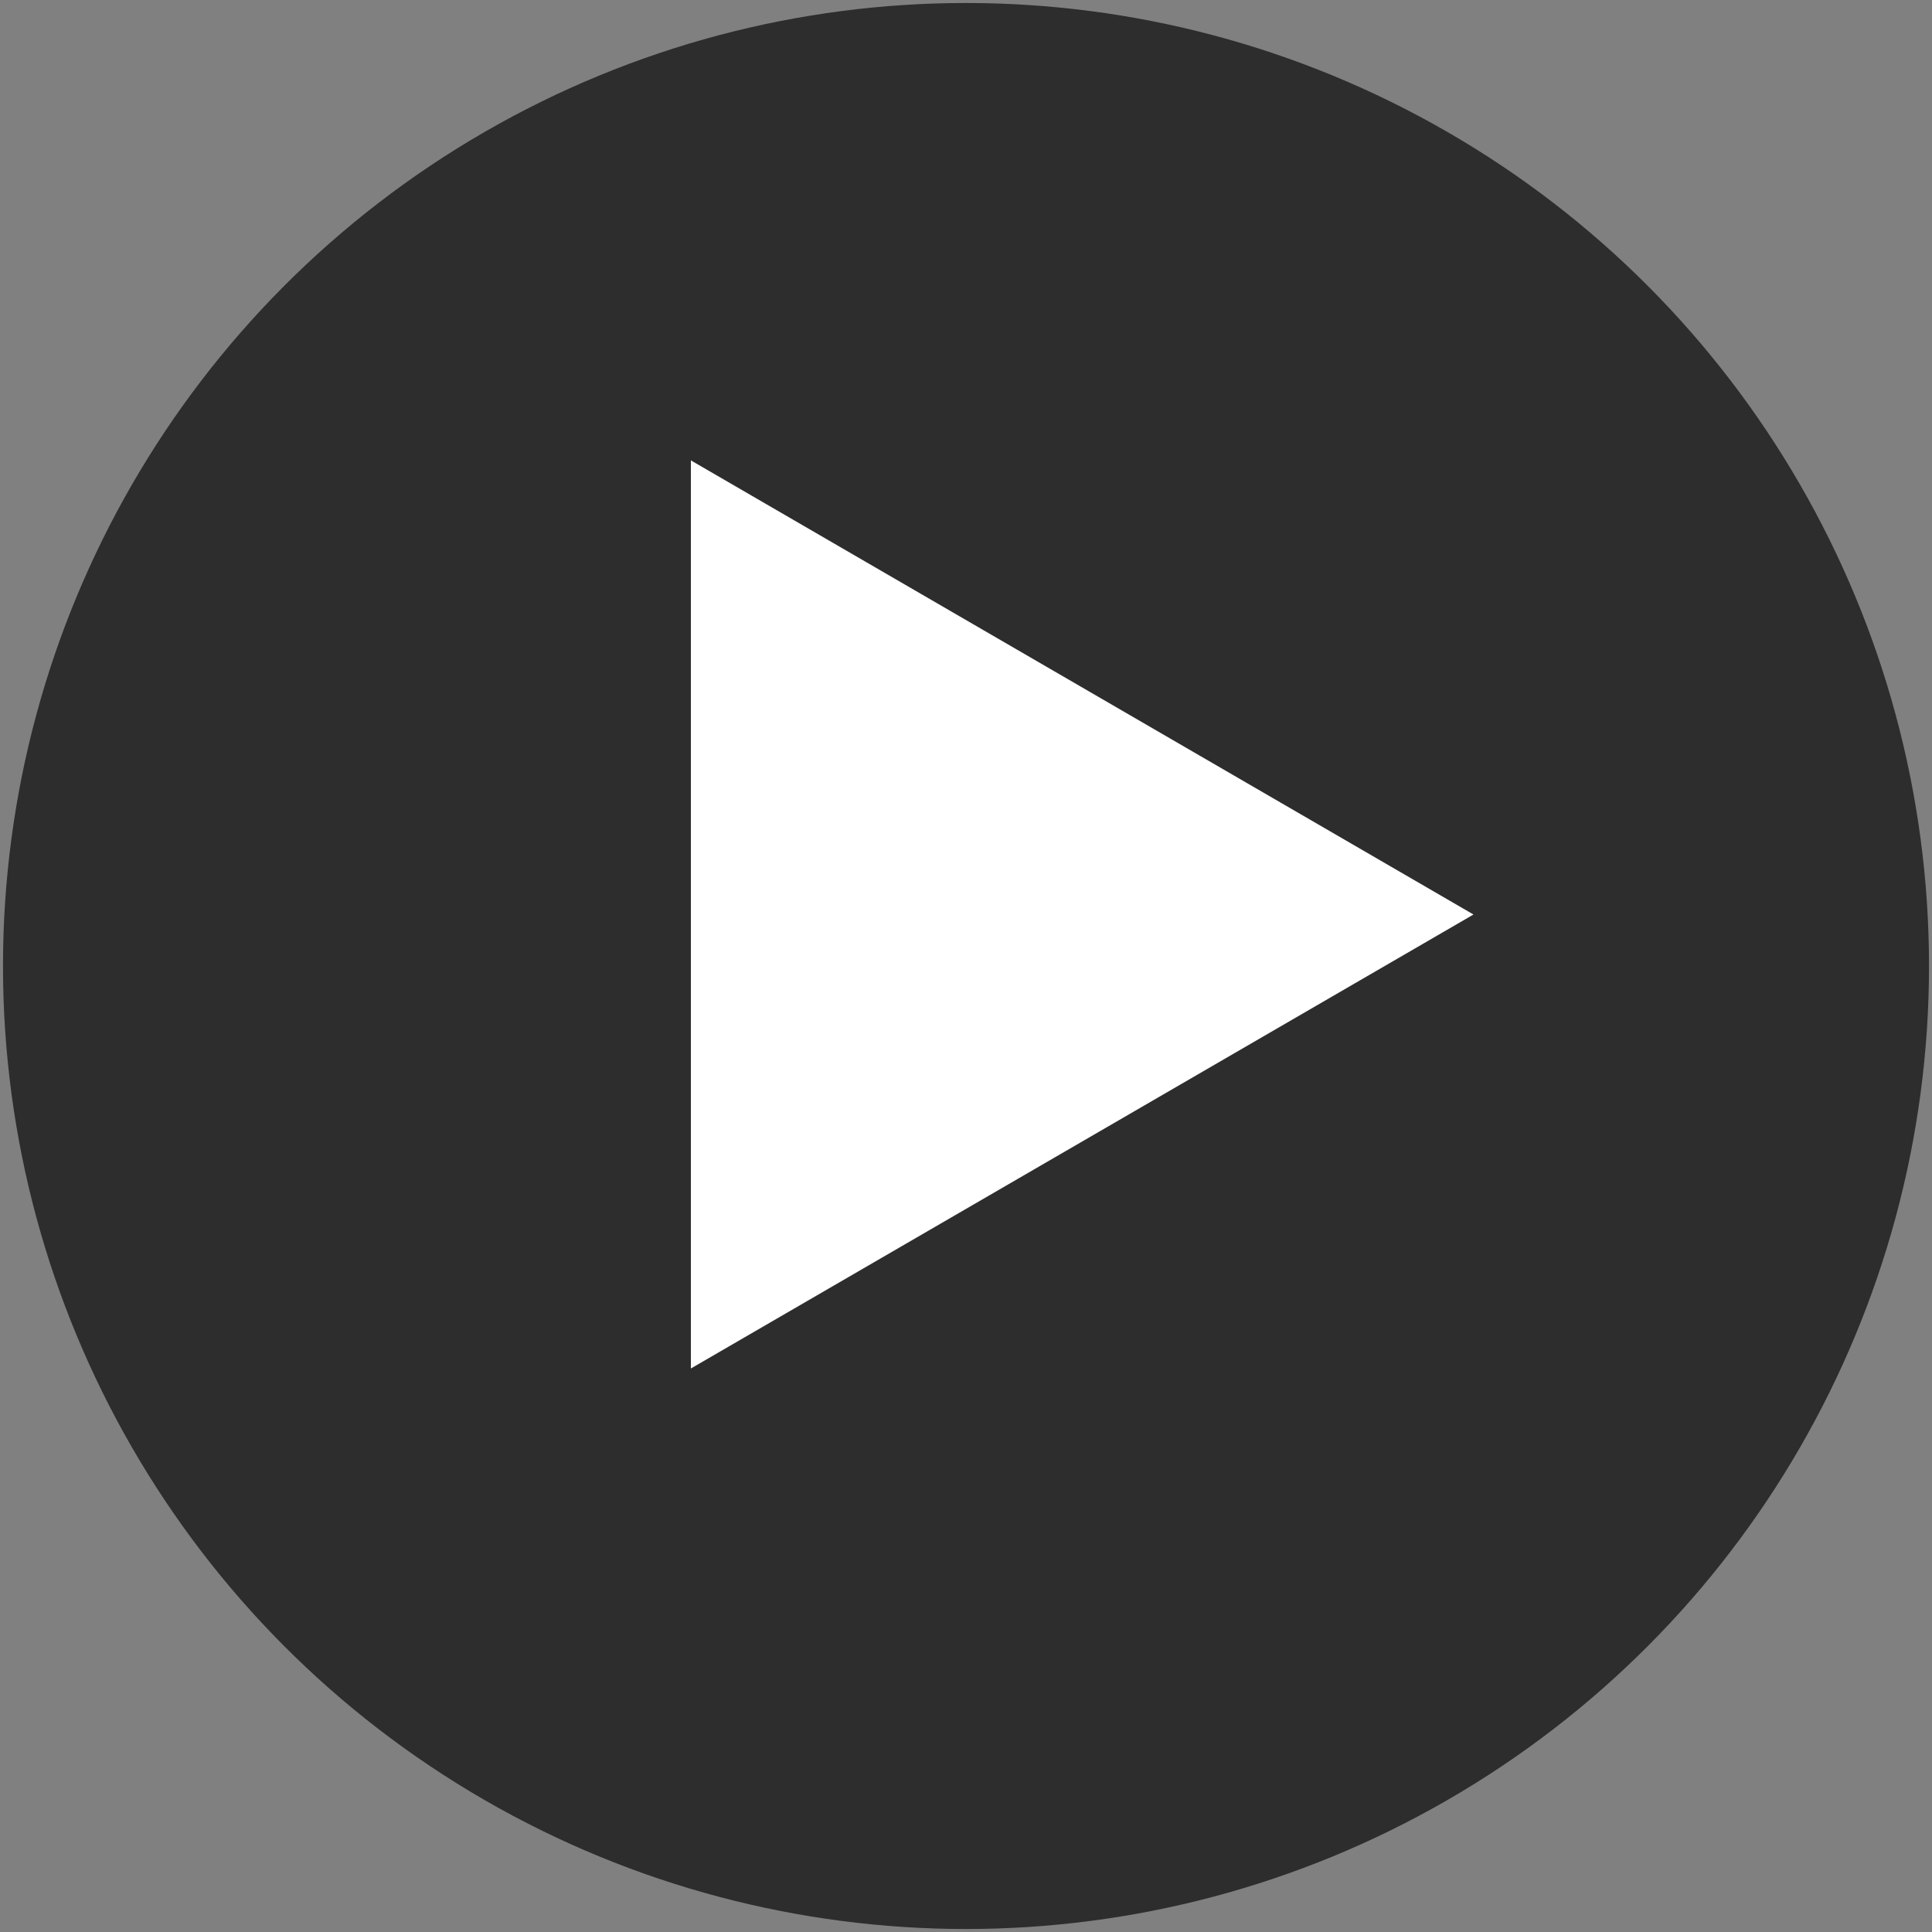 <?xml version="1.0" encoding="utf-8"?>
<!-- Generator: Adobe Illustrator 15.1.0, SVG Export Plug-In . SVG Version: 6.00 Build 0)  -->
<!DOCTYPE svg PUBLIC "-//W3C//DTD SVG 1.1//EN" "http://www.w3.org/Graphics/SVG/1.1/DTD/svg11.dtd">
<svg version="1.1" id="Layer_1" xmlns="http://www.w3.org/2000/svg" xmlns:xlink="http://www.w3.org/1999/xlink" x="0px" y="0px"
	 width="40px" height="40px" viewBox="-2.5 0 40 40" enable-background="new -2.5 0 40 40" xml:space="preserve">
<rect x="-2.5" y="0" width="40" height="40" fill="#808080" stroke="none"/>
<g>
	<circle opacity="0.65" enable-background="new    " cx="17.5" cy="20" r="19.938"/>
	<polygon fill="#FFFFFF" points="11.804,9.532 28.007,18.934 11.804,28.333 	"/>
</g>
</svg>
